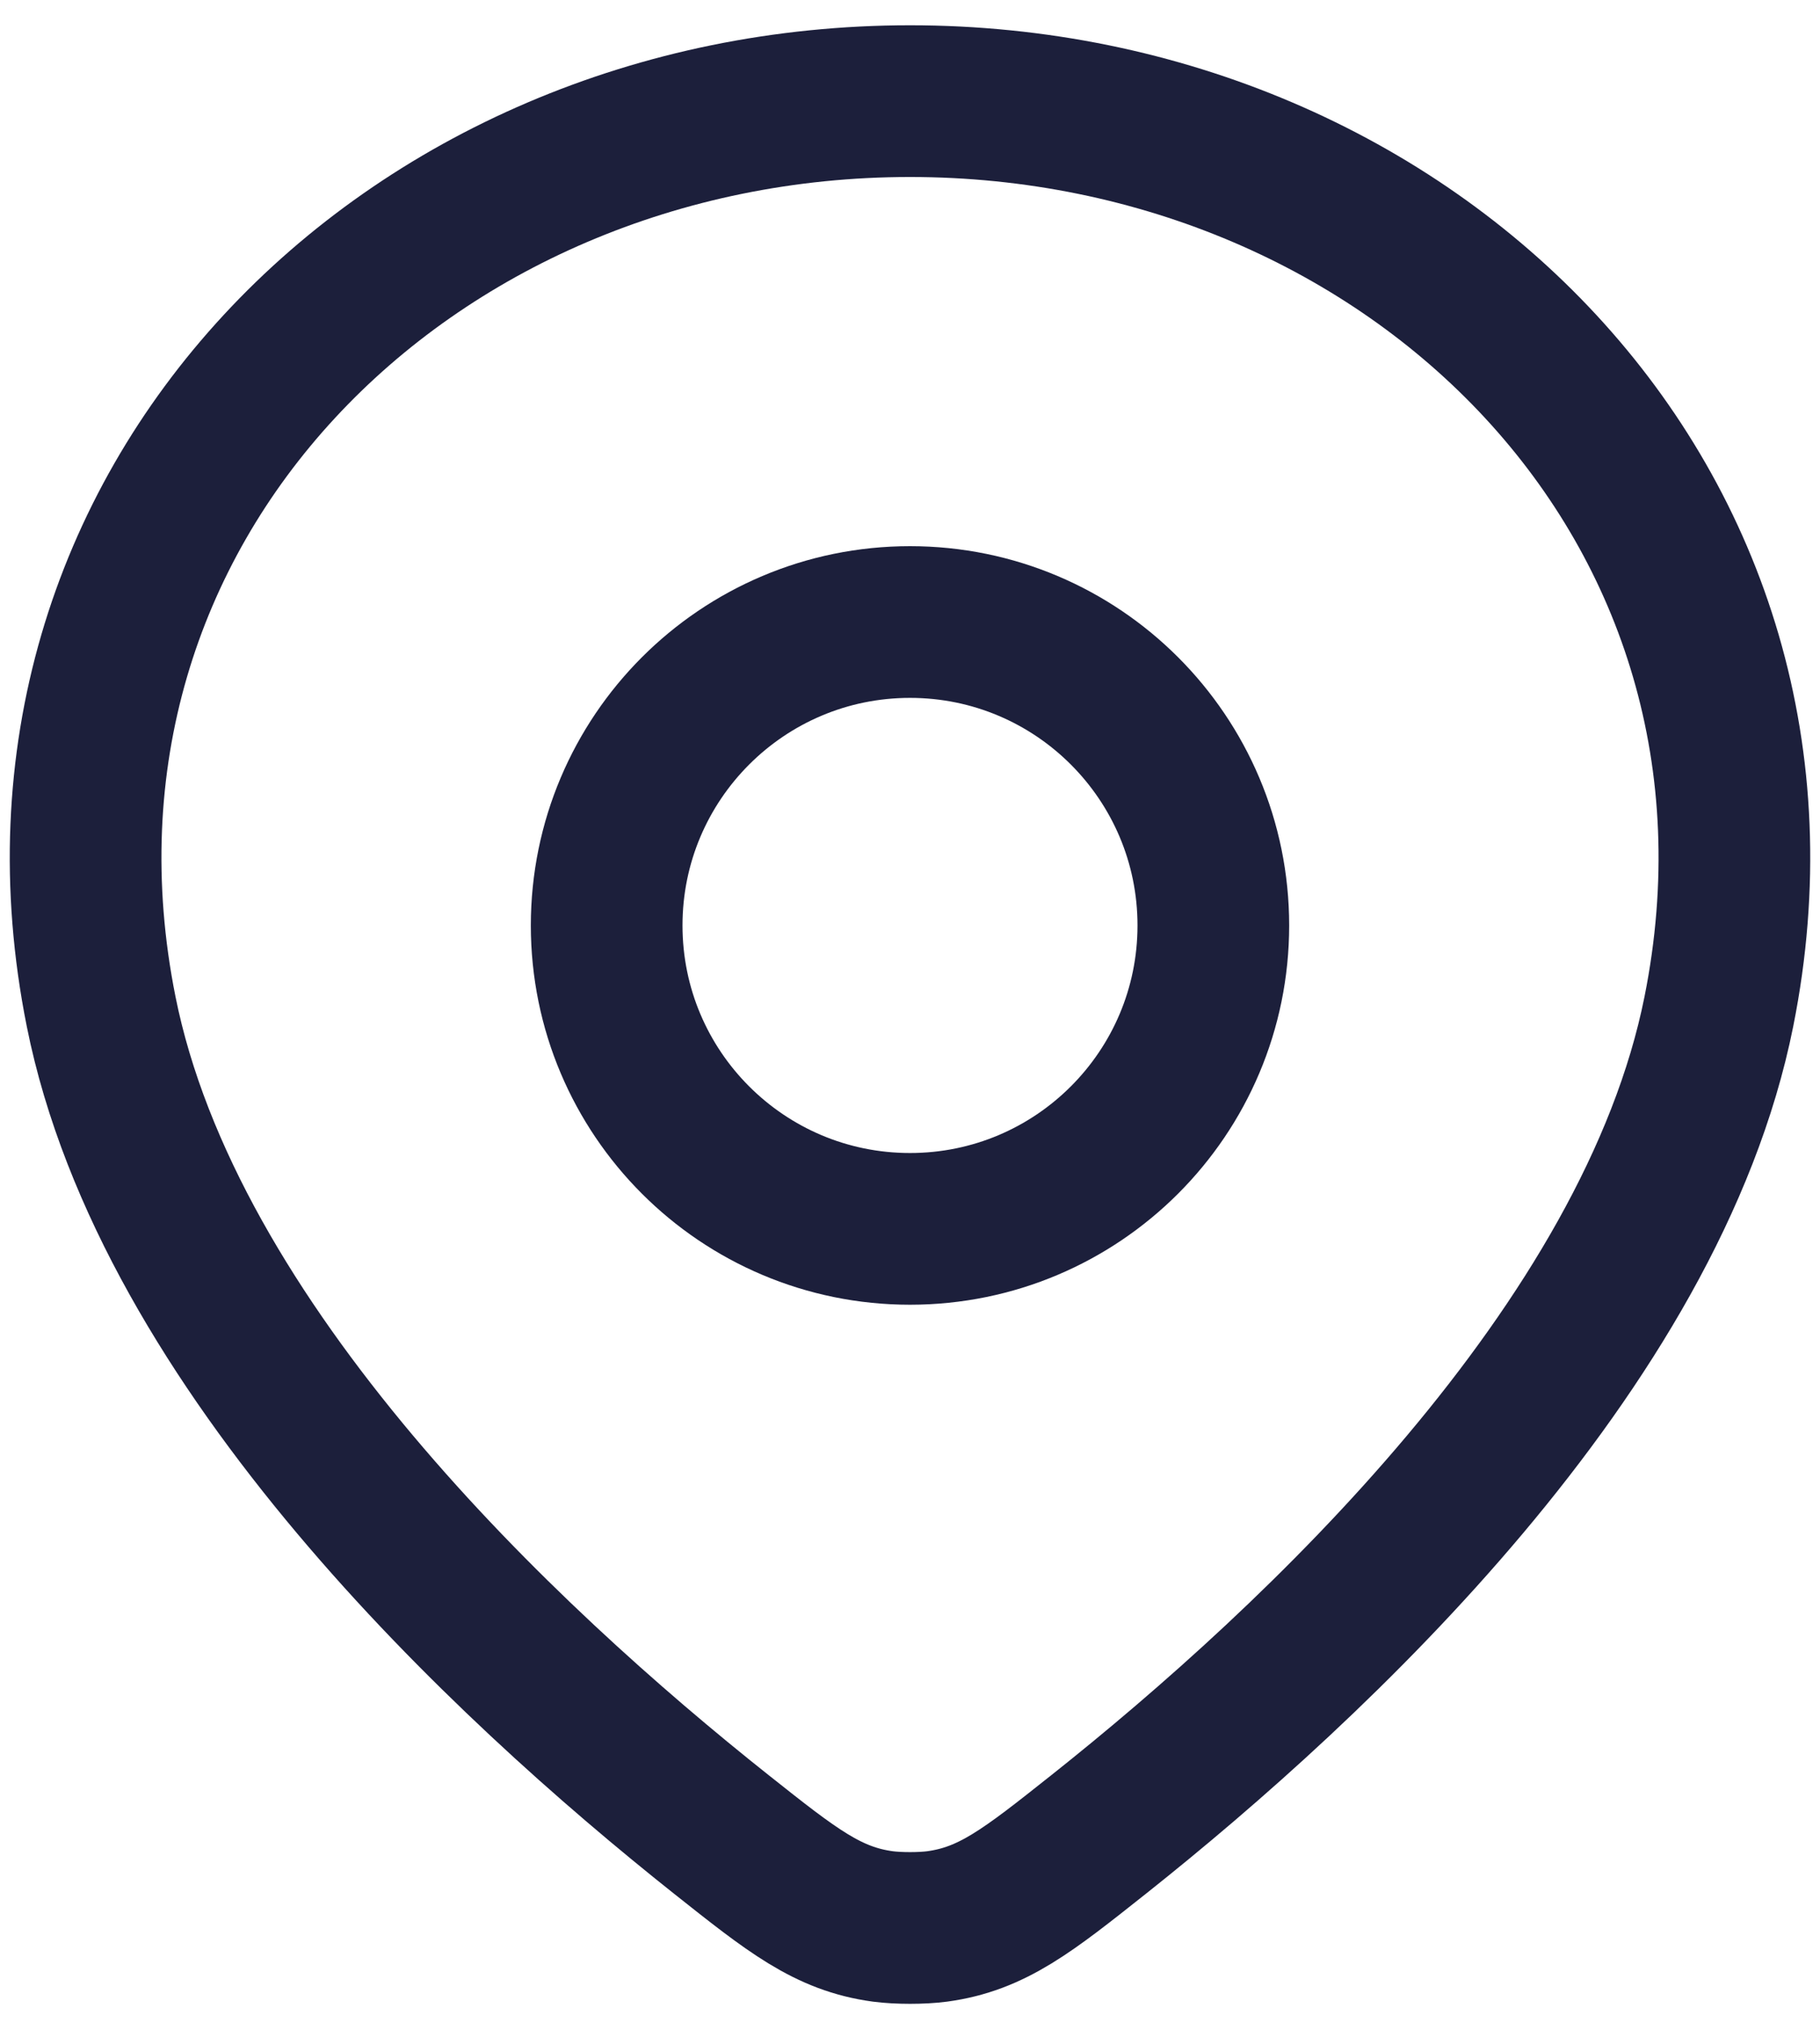 <svg width="18" height="20" viewBox="0 0 18 20" fill="none" xmlns="http://www.w3.org/2000/svg">
<path d="M9 1C4.03 1 -2.85242e-05 5 1 10C1.665 13.326 4.985 16.431 7.134 18.137C7.836 18.694 8.187 18.973 8.732 19.047C8.884 19.067 9.117 19.067 9.268 19.047C9.813 18.973 10.164 18.694 10.866 18.137C13.015 16.431 16.335 13.326 17 10C18 5 13.971 1 9 1Z" stroke="#1C1F3B" stroke-width="1.5" stroke-linejoin="round"/>
<path d="M12 9.15C12 10.807 10.657 12.15 9 12.15C7.343 12.15 6 10.807 6 9.15C6 7.494 7.343 6.15 9 6.15C10.657 6.15 12 7.494 12 9.15Z" stroke="#1C1F3B" stroke-width="1.5" stroke-linejoin="round"/>
</svg>
